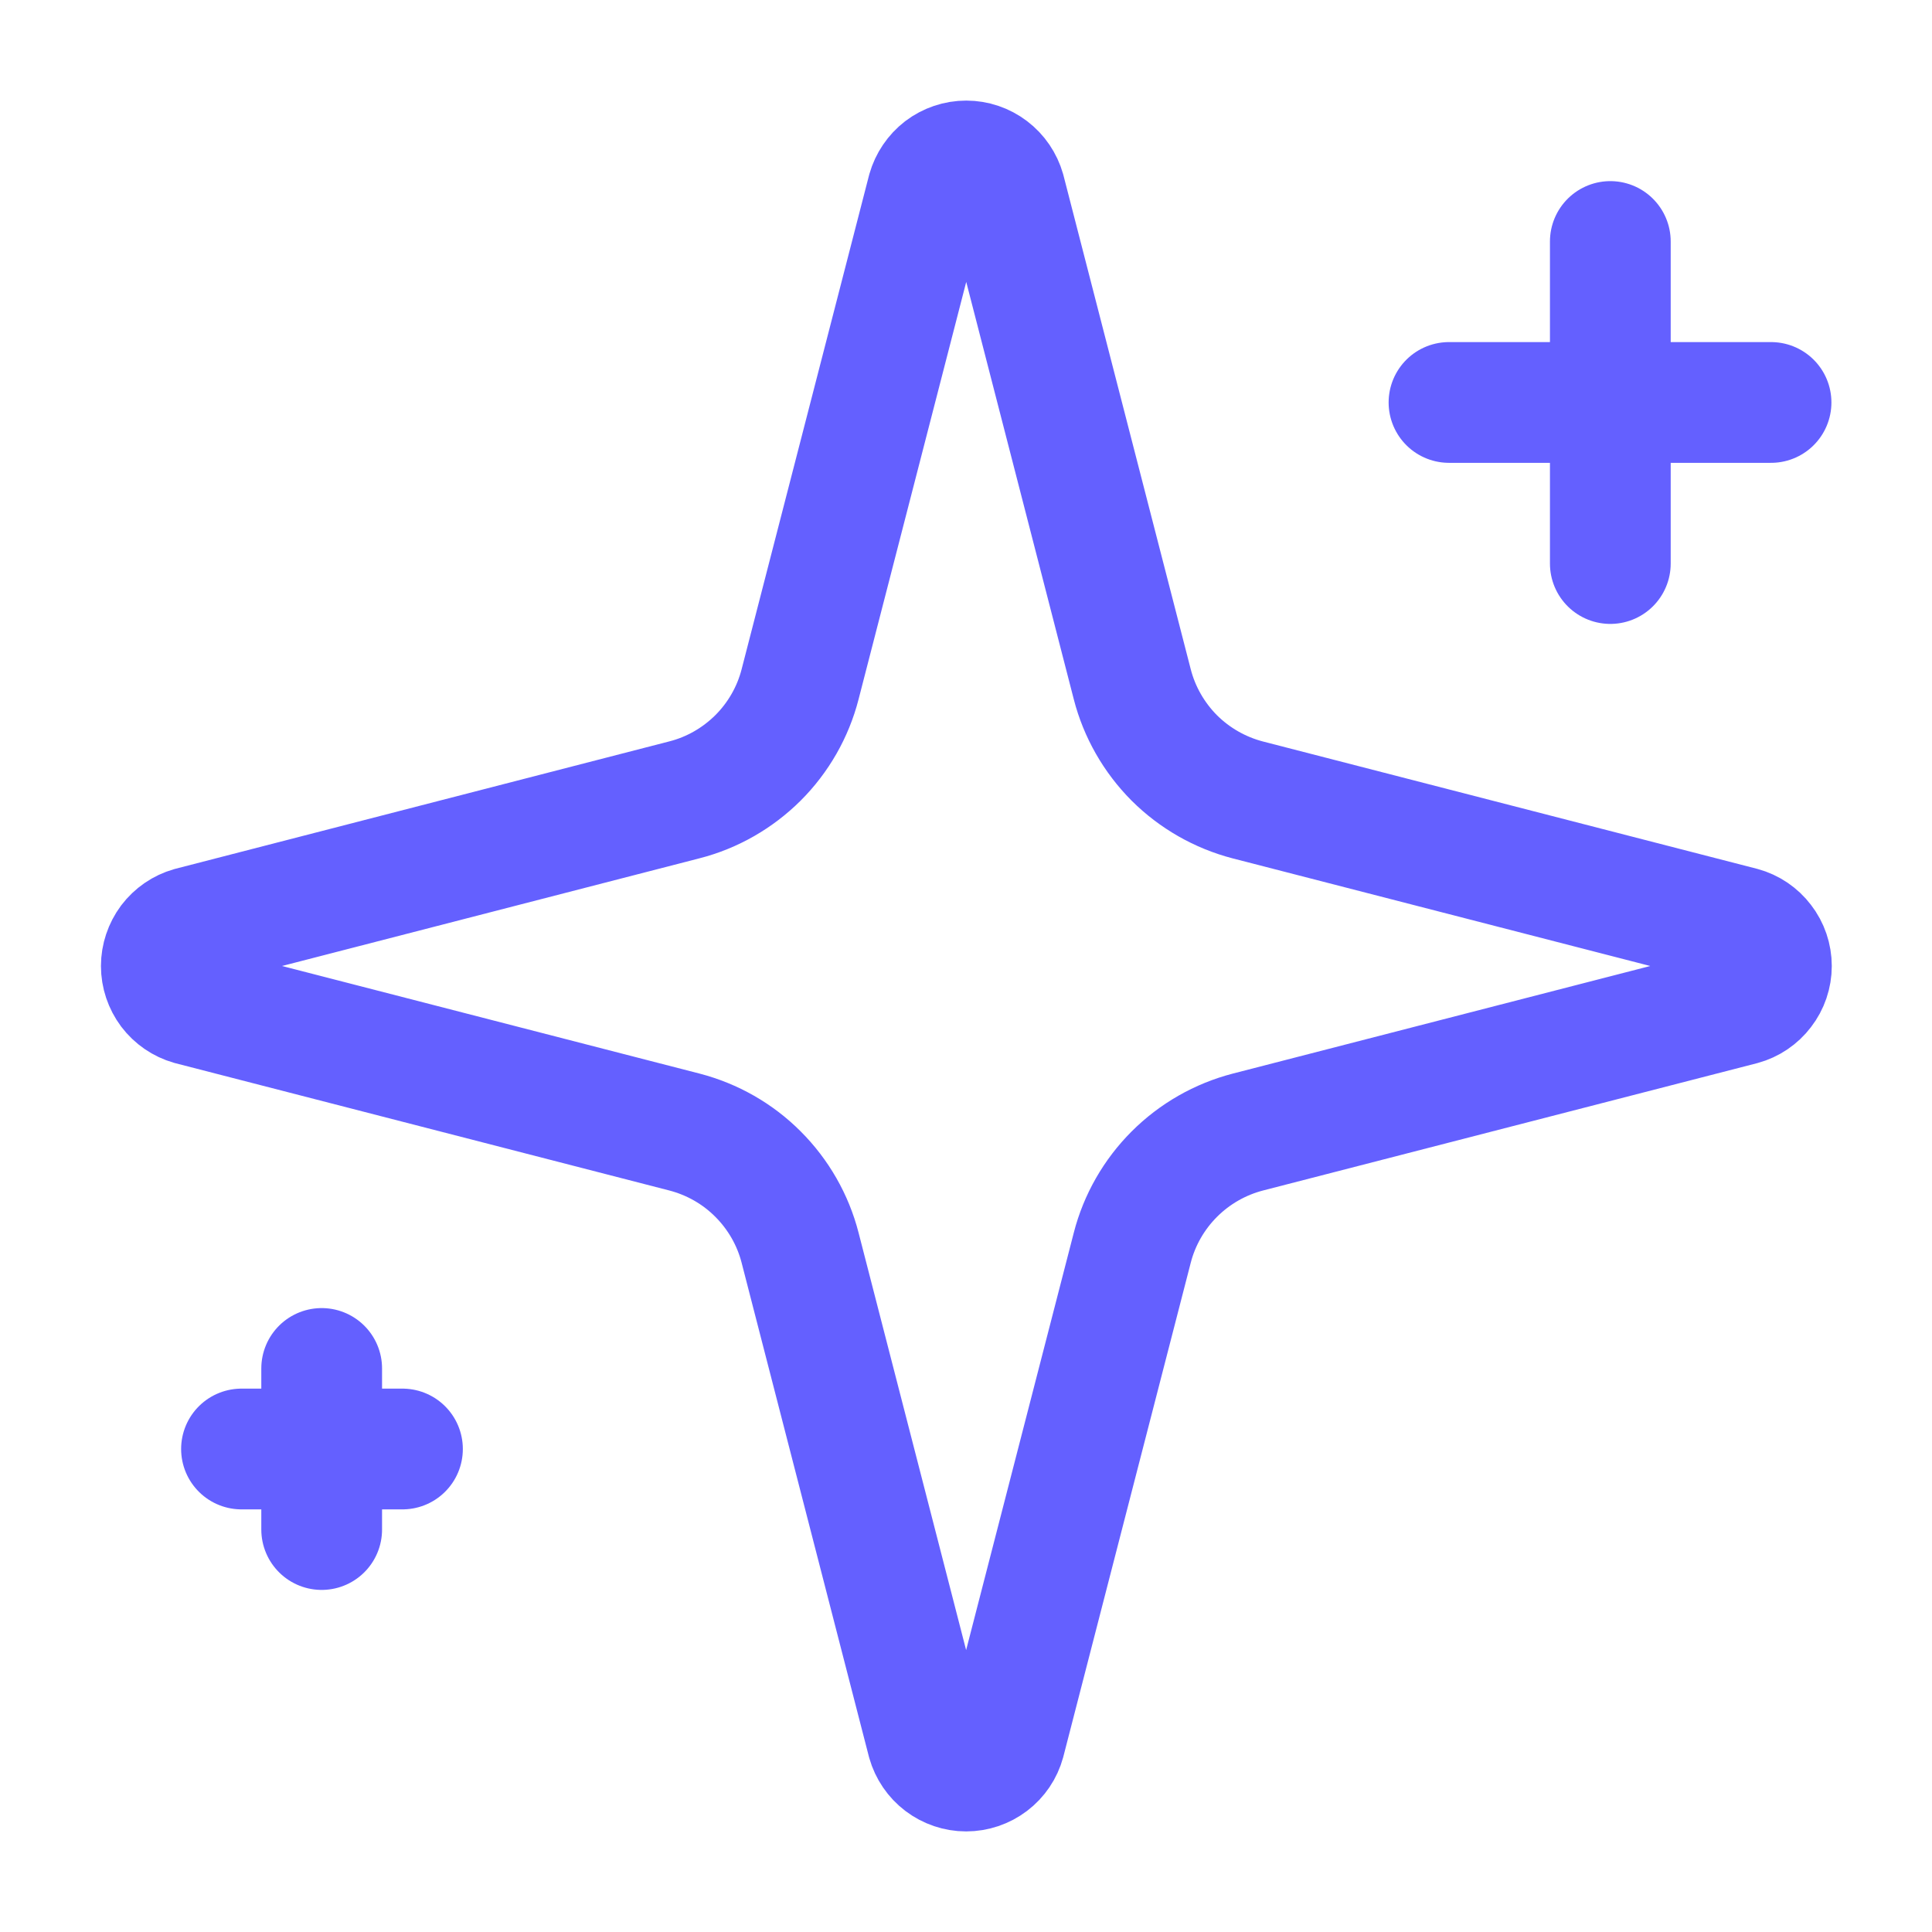 <svg width="16" height="16" viewBox="0 0 16 16" fill="none" xmlns="http://www.w3.org/2000/svg">
<g clip-path="url(#clip0_602_13984)">
<path d="M6.626 10.333C6.567 10.103 6.446 9.892 6.278 9.724C6.11 9.555 5.899 9.435 5.668 9.375L1.578 8.321C1.508 8.301 1.447 8.259 1.403 8.201C1.36 8.143 1.336 8.073 1.336 8C1.336 7.928 1.36 7.857 1.403 7.799C1.447 7.741 1.508 7.699 1.578 7.679L5.668 6.624C5.899 6.565 6.109 6.444 6.278 6.276C6.446 6.108 6.567 5.897 6.626 5.667L7.681 1.577C7.701 1.507 7.743 1.445 7.8 1.401C7.858 1.357 7.929 1.333 8.002 1.333C8.075 1.333 8.145 1.357 8.203 1.401C8.261 1.445 8.303 1.507 8.323 1.577L9.377 5.667C9.436 5.897 9.557 6.108 9.725 6.277C9.894 6.445 10.104 6.565 10.335 6.625L14.425 7.679C14.495 7.698 14.557 7.74 14.601 7.798C14.646 7.856 14.67 7.927 14.67 8C14.67 8.073 14.646 8.144 14.601 8.202C14.557 8.26 14.495 8.302 14.425 8.321L10.335 9.375C10.104 9.435 9.894 9.555 9.725 9.724C9.557 9.892 9.436 10.103 9.377 10.333L8.322 14.423C8.303 14.493 8.261 14.555 8.203 14.599C8.145 14.643 8.074 14.667 8.001 14.667C7.929 14.667 7.858 14.643 7.8 14.599C7.742 14.555 7.7 14.493 7.68 14.423L6.626 10.333Z" stroke="#6460FF" stroke-linecap="round" stroke-linejoin="round"/>
<path d="M13.336 2V4.667" stroke="#6460FF" stroke-linecap="round" stroke-linejoin="round"/>
<path d="M14.667 3.333H12" stroke="#6460FF" stroke-linecap="round" stroke-linejoin="round"/>
<path d="M2.664 11.333V12.667" stroke="#6460FF" stroke-linecap="round" stroke-linejoin="round"/>
<path d="M3.333 12H2" stroke="#6460FF" stroke-linecap="round" stroke-linejoin="round"/>
</g>
<defs>
<clipPath id="clip0_602_13984">
<rect width="16" height="16" fill="white"/>
</clipPath>
</defs>
</svg>
